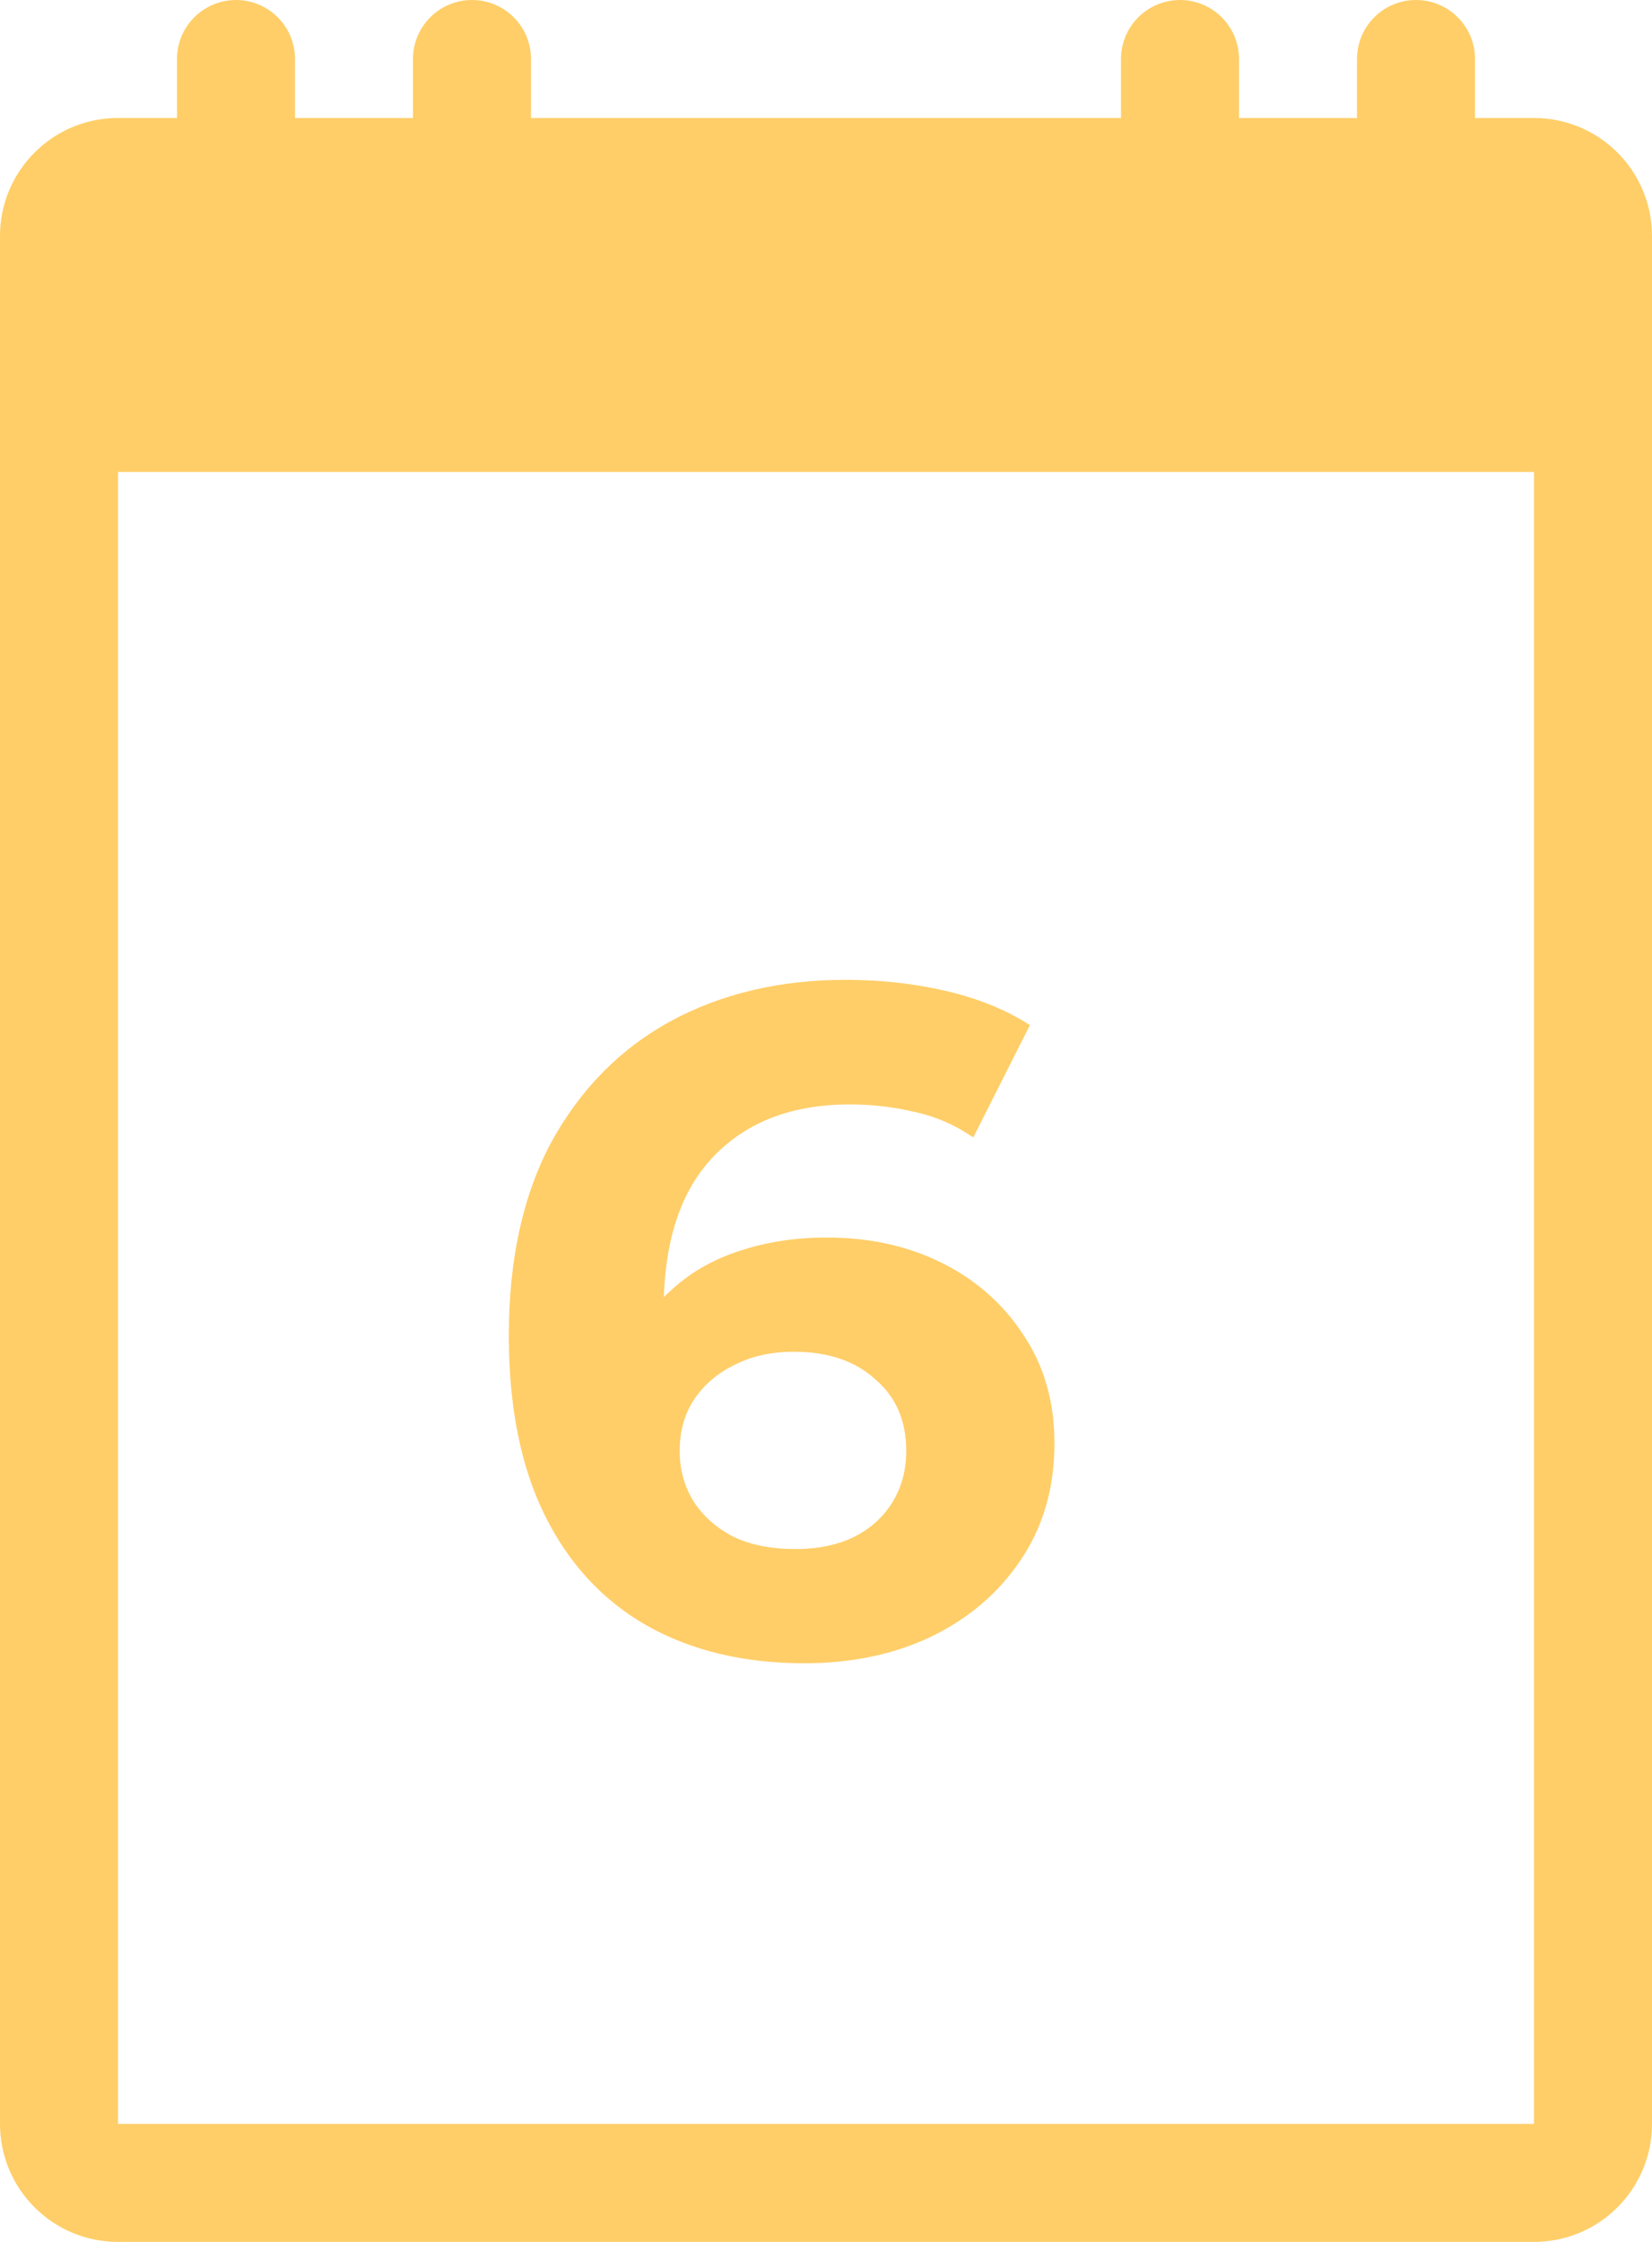 <?xml version="1.0" encoding="UTF-8"?> <svg xmlns="http://www.w3.org/2000/svg" width="28" height="38" viewBox="0 0 28 38" fill="none"><path d="M13.632 28.192C12.608 28.192 11.717 27.979 10.96 27.552C10.213 27.125 9.637 26.501 9.232 25.68C8.827 24.859 8.624 23.845 8.624 22.64C8.624 21.349 8.864 20.256 9.344 19.36C9.835 18.464 10.507 17.781 11.36 17.312C12.224 16.843 13.216 16.608 14.336 16.608C14.933 16.608 15.504 16.672 16.048 16.8C16.592 16.928 17.061 17.12 17.456 17.376L16.496 19.28C16.187 19.067 15.856 18.923 15.504 18.848C15.152 18.763 14.784 18.72 14.4 18.72C13.429 18.72 12.661 19.013 12.096 19.6C11.531 20.187 11.248 21.056 11.248 22.208C11.248 22.4 11.248 22.613 11.248 22.848C11.259 23.083 11.291 23.317 11.344 23.552L10.624 22.88C10.827 22.464 11.088 22.117 11.408 21.84C11.728 21.552 12.107 21.339 12.544 21.2C12.992 21.051 13.483 20.976 14.016 20.976C14.741 20.976 15.392 21.12 15.968 21.408C16.544 21.696 17.003 22.101 17.344 22.624C17.696 23.147 17.872 23.76 17.872 24.464C17.872 25.221 17.68 25.883 17.296 26.448C16.923 27.003 16.416 27.435 15.776 27.744C15.147 28.043 14.432 28.192 13.632 28.192ZM13.488 26.256C13.851 26.256 14.171 26.192 14.448 26.064C14.736 25.925 14.96 25.728 15.12 25.472C15.28 25.216 15.36 24.923 15.36 24.592C15.36 24.08 15.184 23.675 14.832 23.376C14.491 23.067 14.032 22.912 13.456 22.912C13.072 22.912 12.736 22.987 12.448 23.136C12.16 23.275 11.931 23.472 11.76 23.728C11.6 23.973 11.52 24.261 11.52 24.592C11.52 24.912 11.6 25.2 11.76 25.456C11.92 25.701 12.144 25.899 12.432 26.048C12.72 26.187 13.072 26.256 13.488 26.256Z" fill="#FFCE68"></path><path fill-rule="evenodd" clip-rule="evenodd" d="M4 0C4.552 0 5 0.448 5 1V2H7V1C7 0.448 7.448 0 8 0C8.552 0 9 0.448 9 1V2H19V1C19 0.448 19.448 0 20 0C20.552 0 21 0.448 21 1V2H23V1C23 0.448 23.448 0 24 0C24.552 0 25 0.448 25 1V2H26C27.105 2 28 2.895 28 4V36C28 37.105 27.105 38 26 38H2C0.895 38 0 37.105 0 36V4C0 3.931 0.003 3.863 0.01 3.796C0.113 2.787 0.964 2 2 2H3V1C3 0.448 3.448 0 4 0ZM2 8H26V36H2L2 8Z" fill="#FFCE68"></path></svg> 